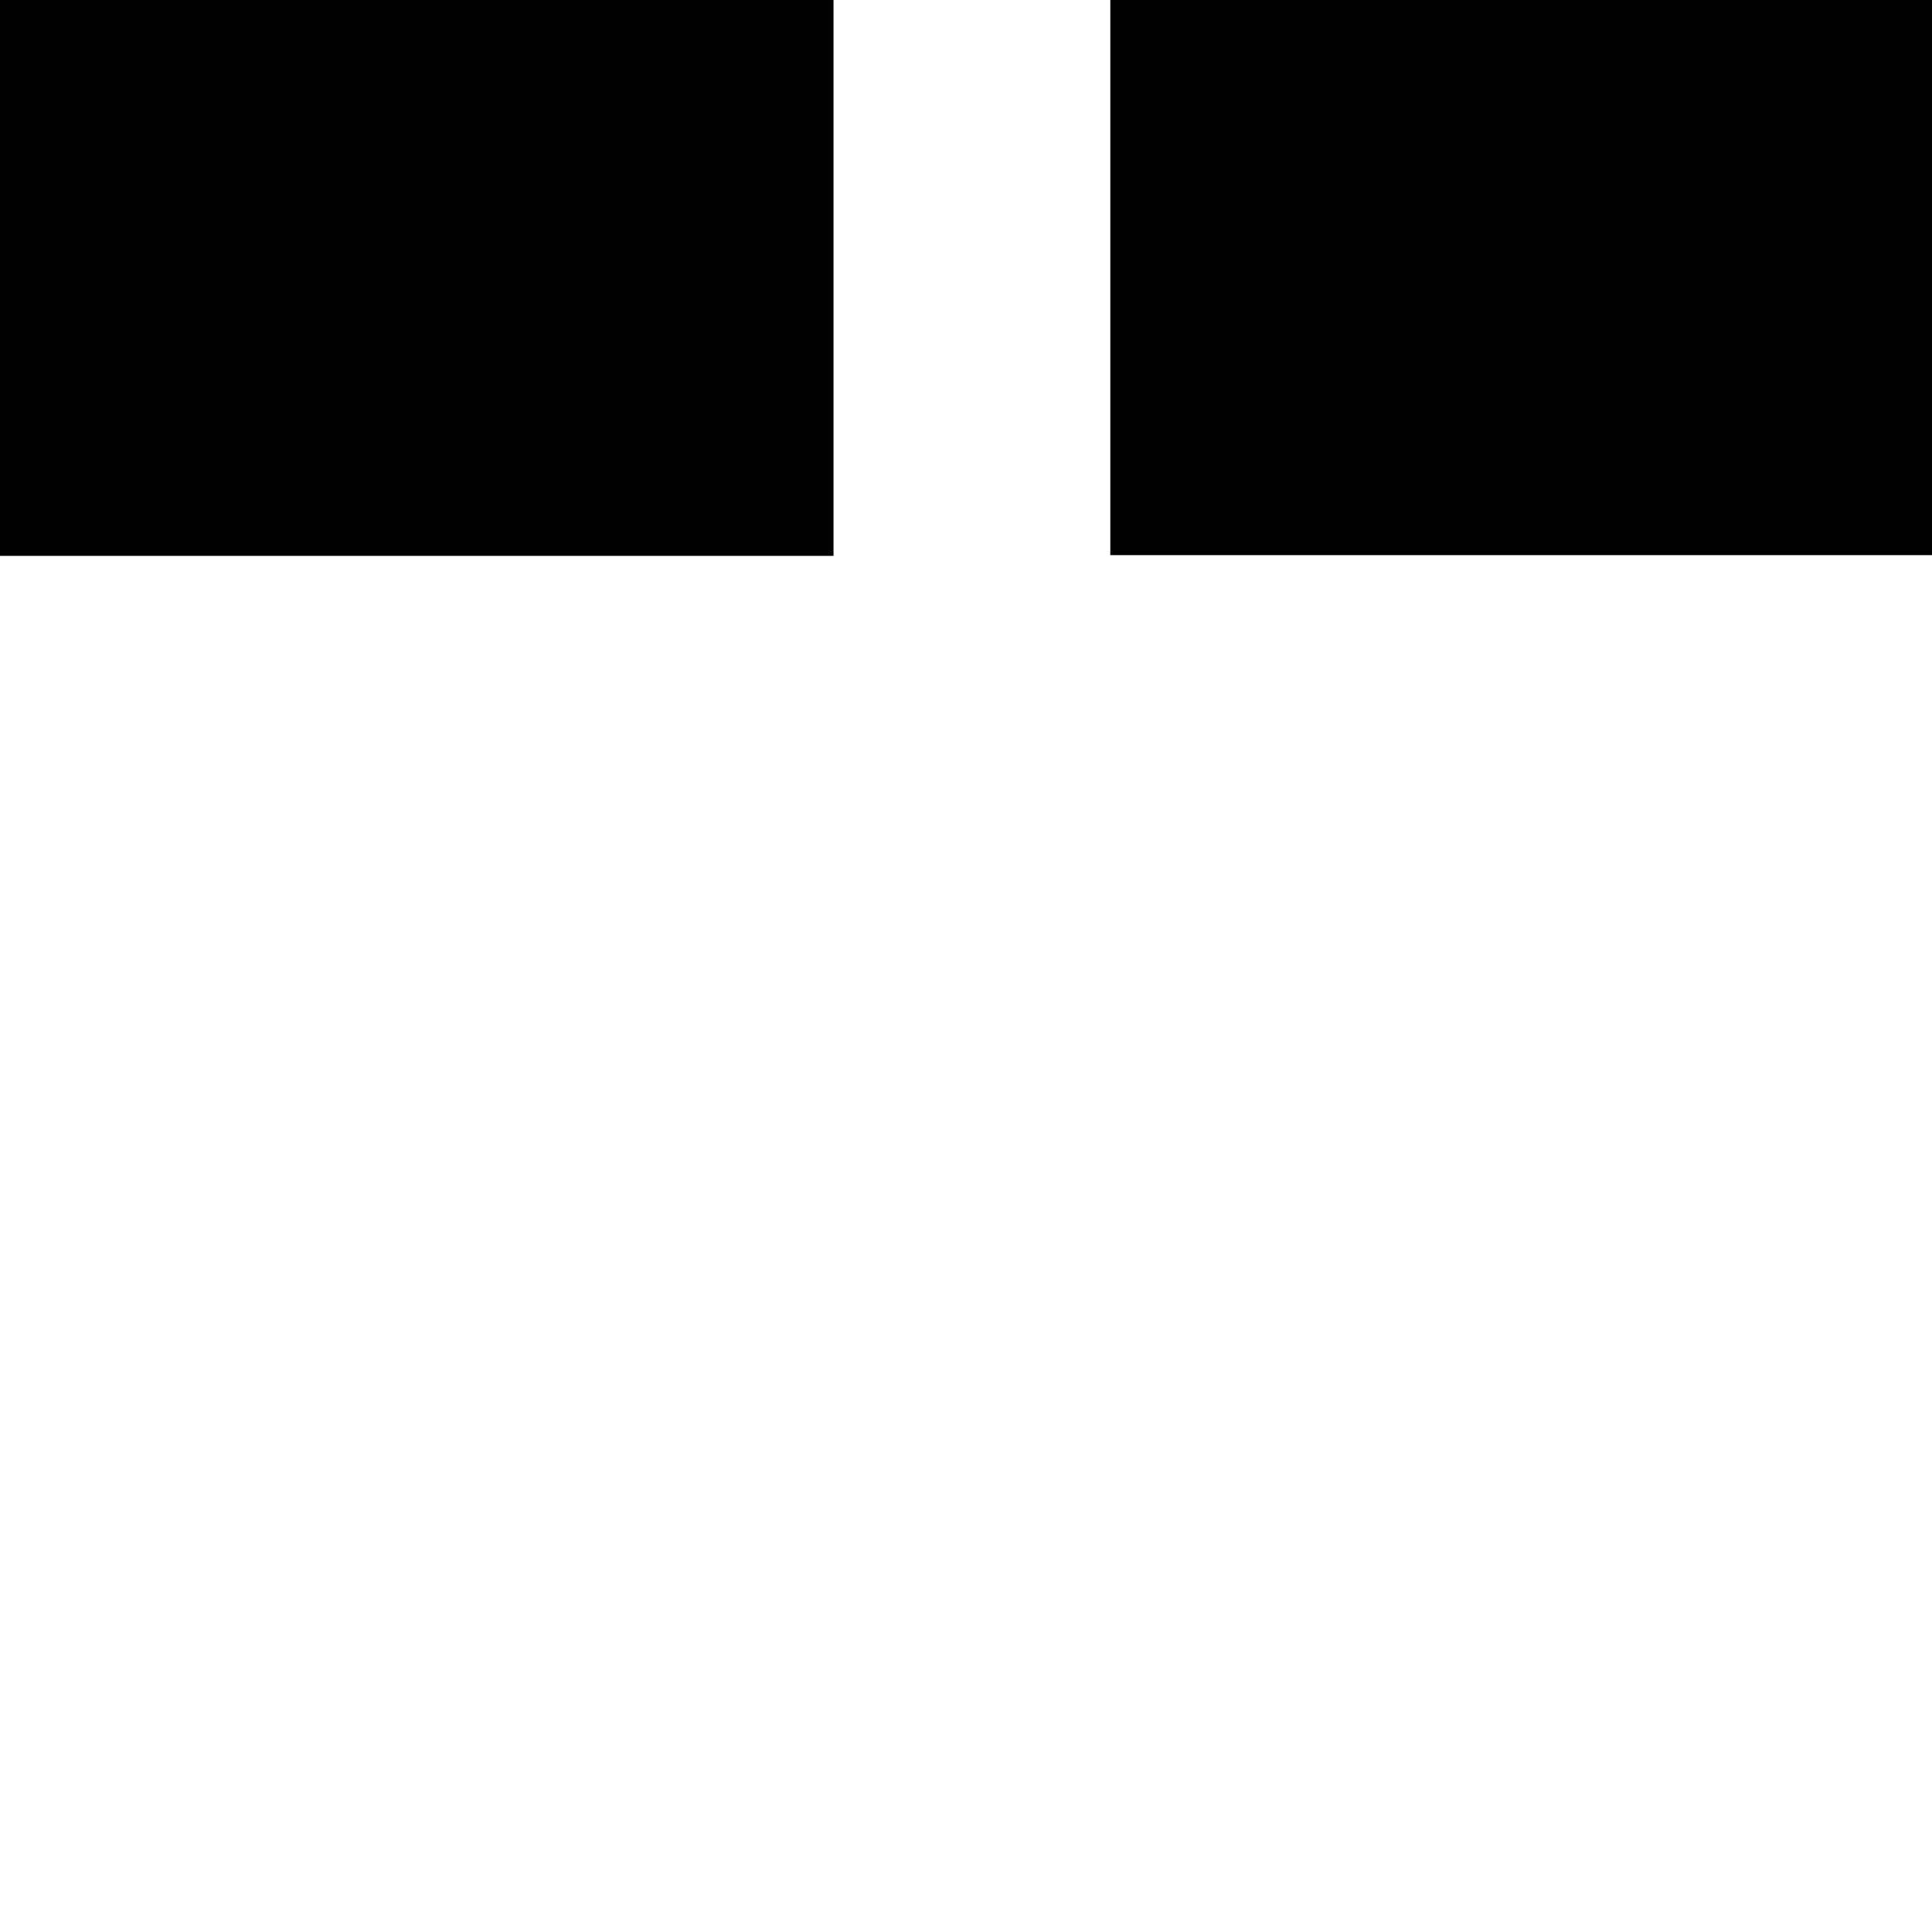 <svg xmlns="http://www.w3.org/2000/svg" viewBox="0 0 65535 65535"><path d="M0 18831h28248V0H0v18831m37663 0h28248V0H37663v18831" style="stroke:None;fill:#000;stroke-width:50"/><path d="M0 18831h28248V0H0v18831" style="stroke:#000;fill:None;stroke-width:50"/></svg>
